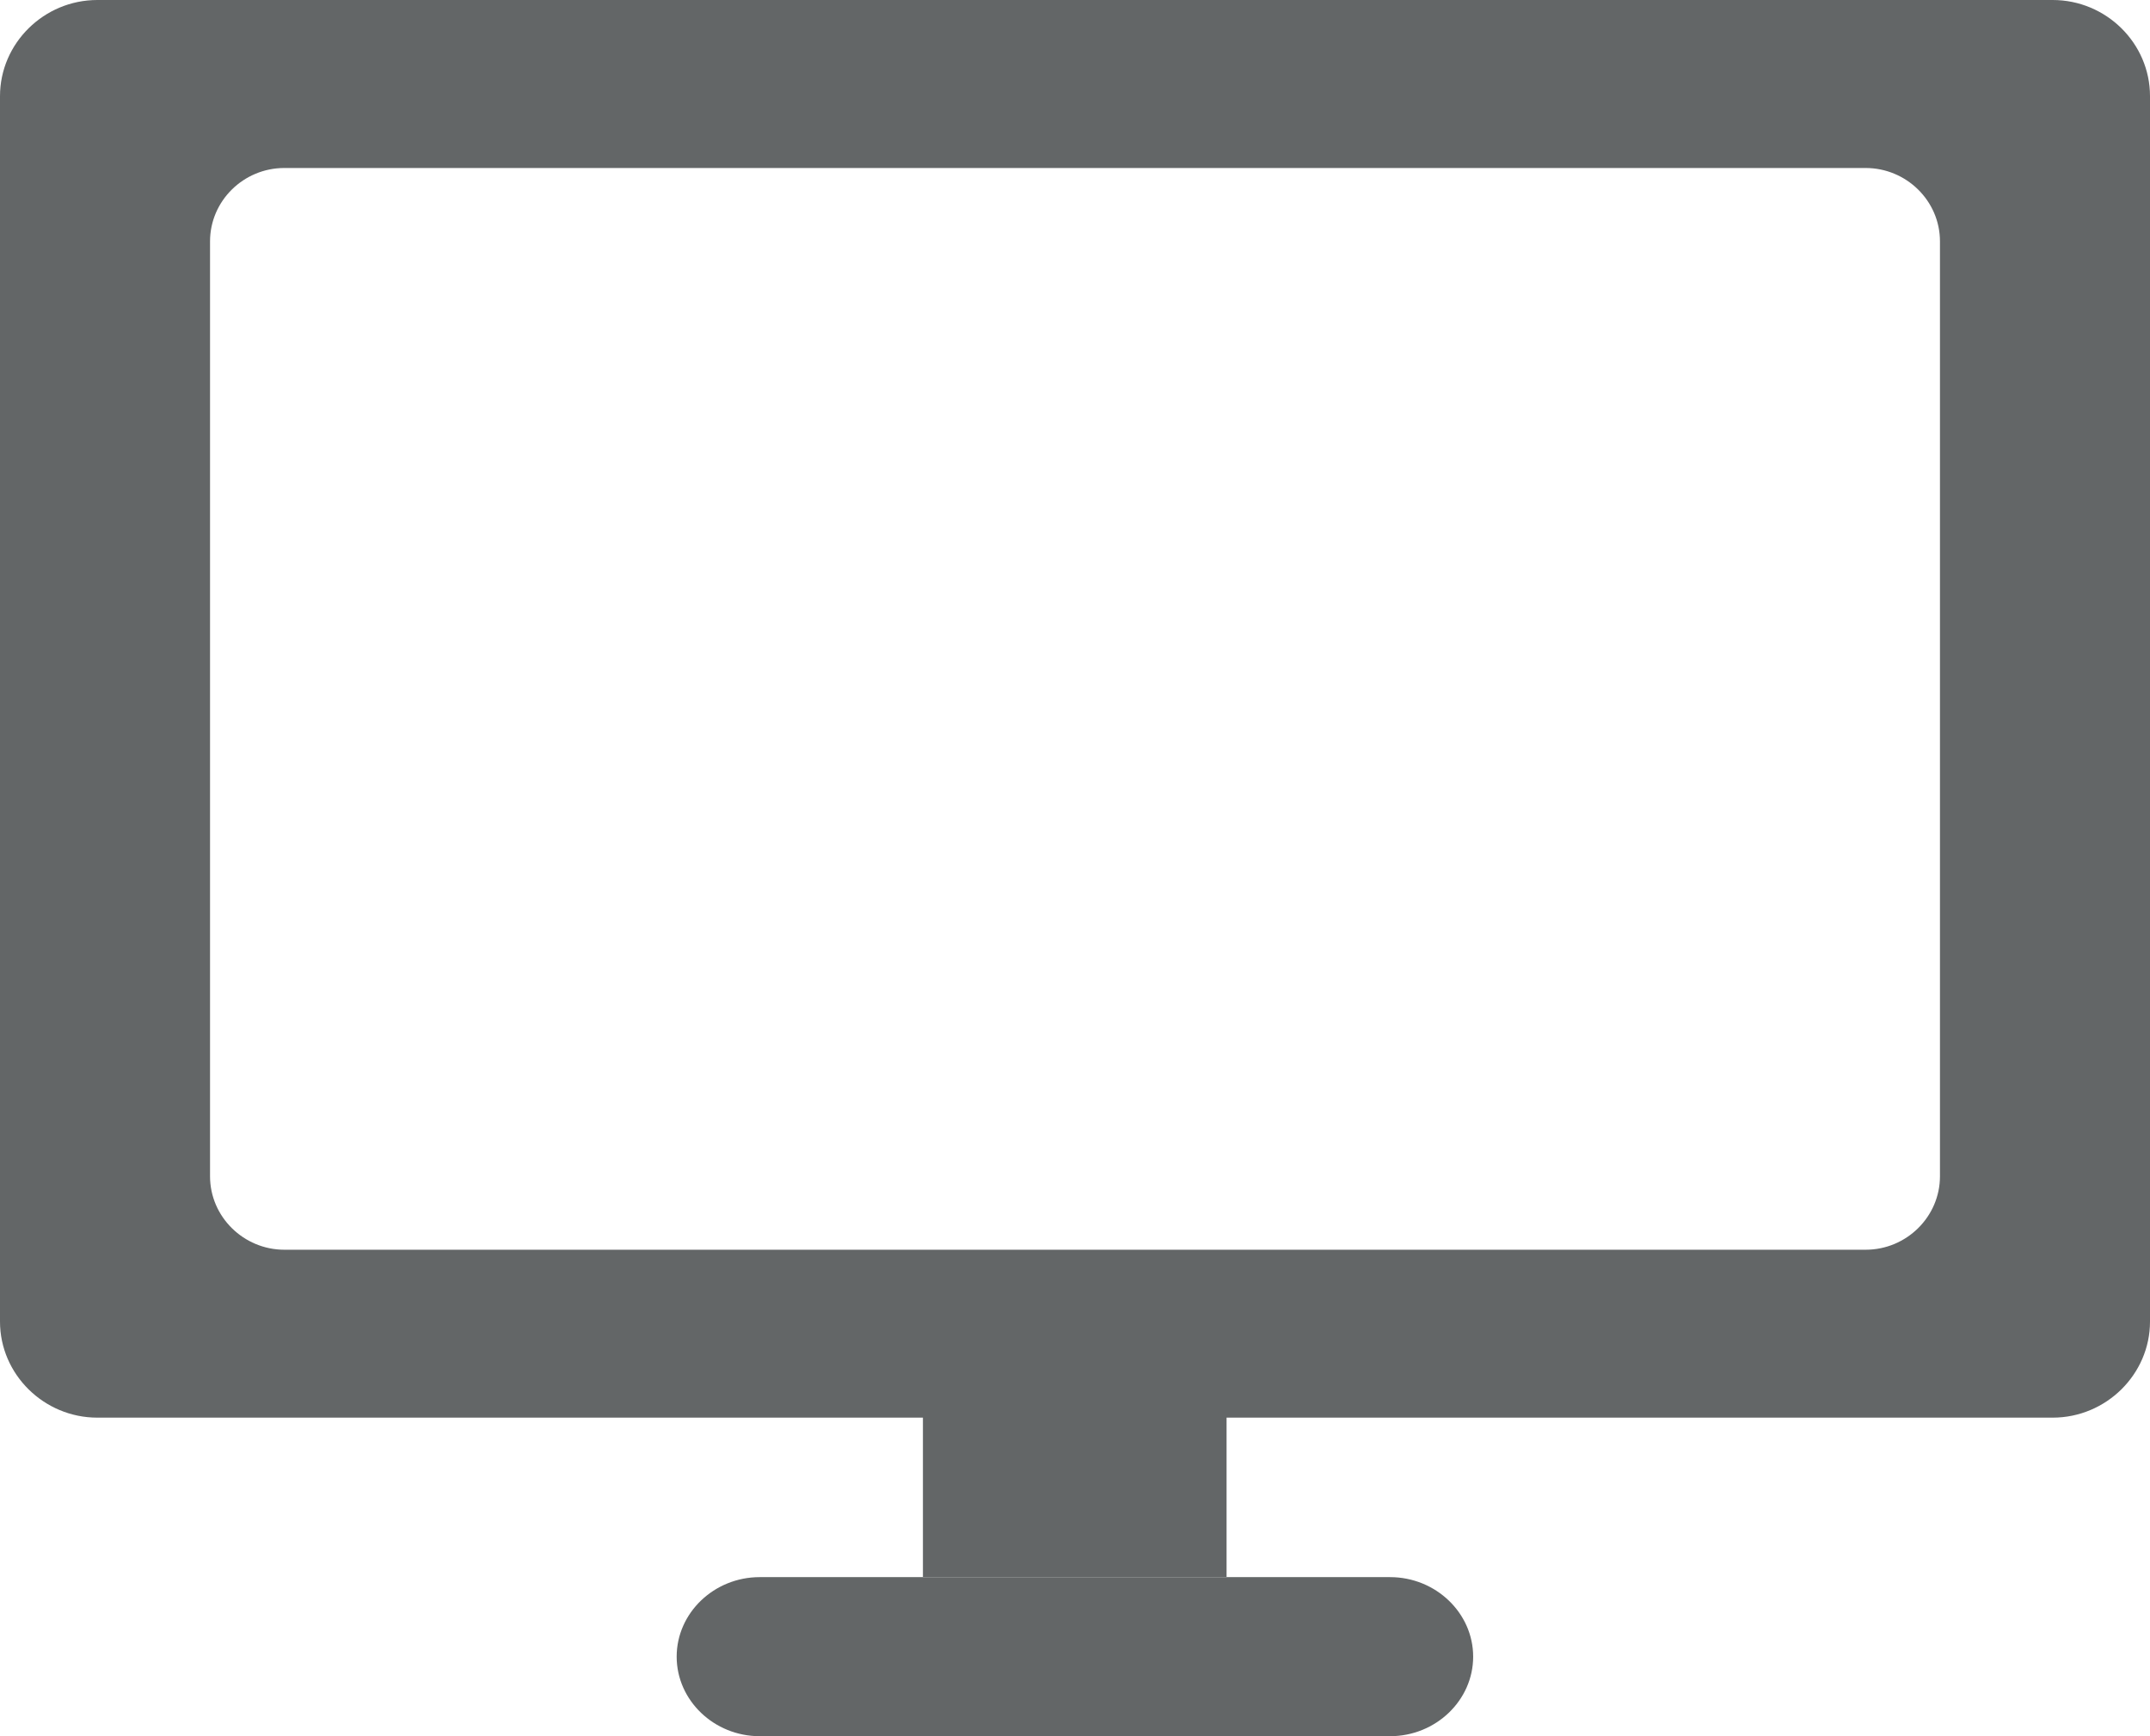 <?xml version="1.0" encoding="UTF-8"?> <svg xmlns="http://www.w3.org/2000/svg" width="26" height="21" viewBox="0 0 26 21" fill="none"> <path d="M24.823 0H1.177C0.531 0 0 0.524 0 1.163V15.985C0 16.623 0.531 17.147 1.177 17.147H24.823C25.469 17.147 26 16.623 26 15.985V1.163C26 0.522 25.469 0 24.823 0ZM23.46 14.228C23.46 14.715 23.057 15.116 22.561 15.116H3.439C2.946 15.116 2.54 14.717 2.54 14.228V2.919C2.54 2.432 2.943 2.032 3.439 2.032H22.561C23.054 2.032 23.46 2.43 23.46 2.919V14.228Z" fill="#636667"></path> <path d="M14.833 16.435H11.161V19.074H14.833V16.435Z" fill="#636667"></path> <path d="M17.815 20.038C17.815 20.567 17.362 21 16.81 21H9.187C8.635 21 8.183 20.567 8.183 20.038C8.183 19.509 8.635 19.076 9.187 19.076H16.81C17.362 19.076 17.815 19.509 17.815 20.038Z" fill="#636667"></path> </svg> 